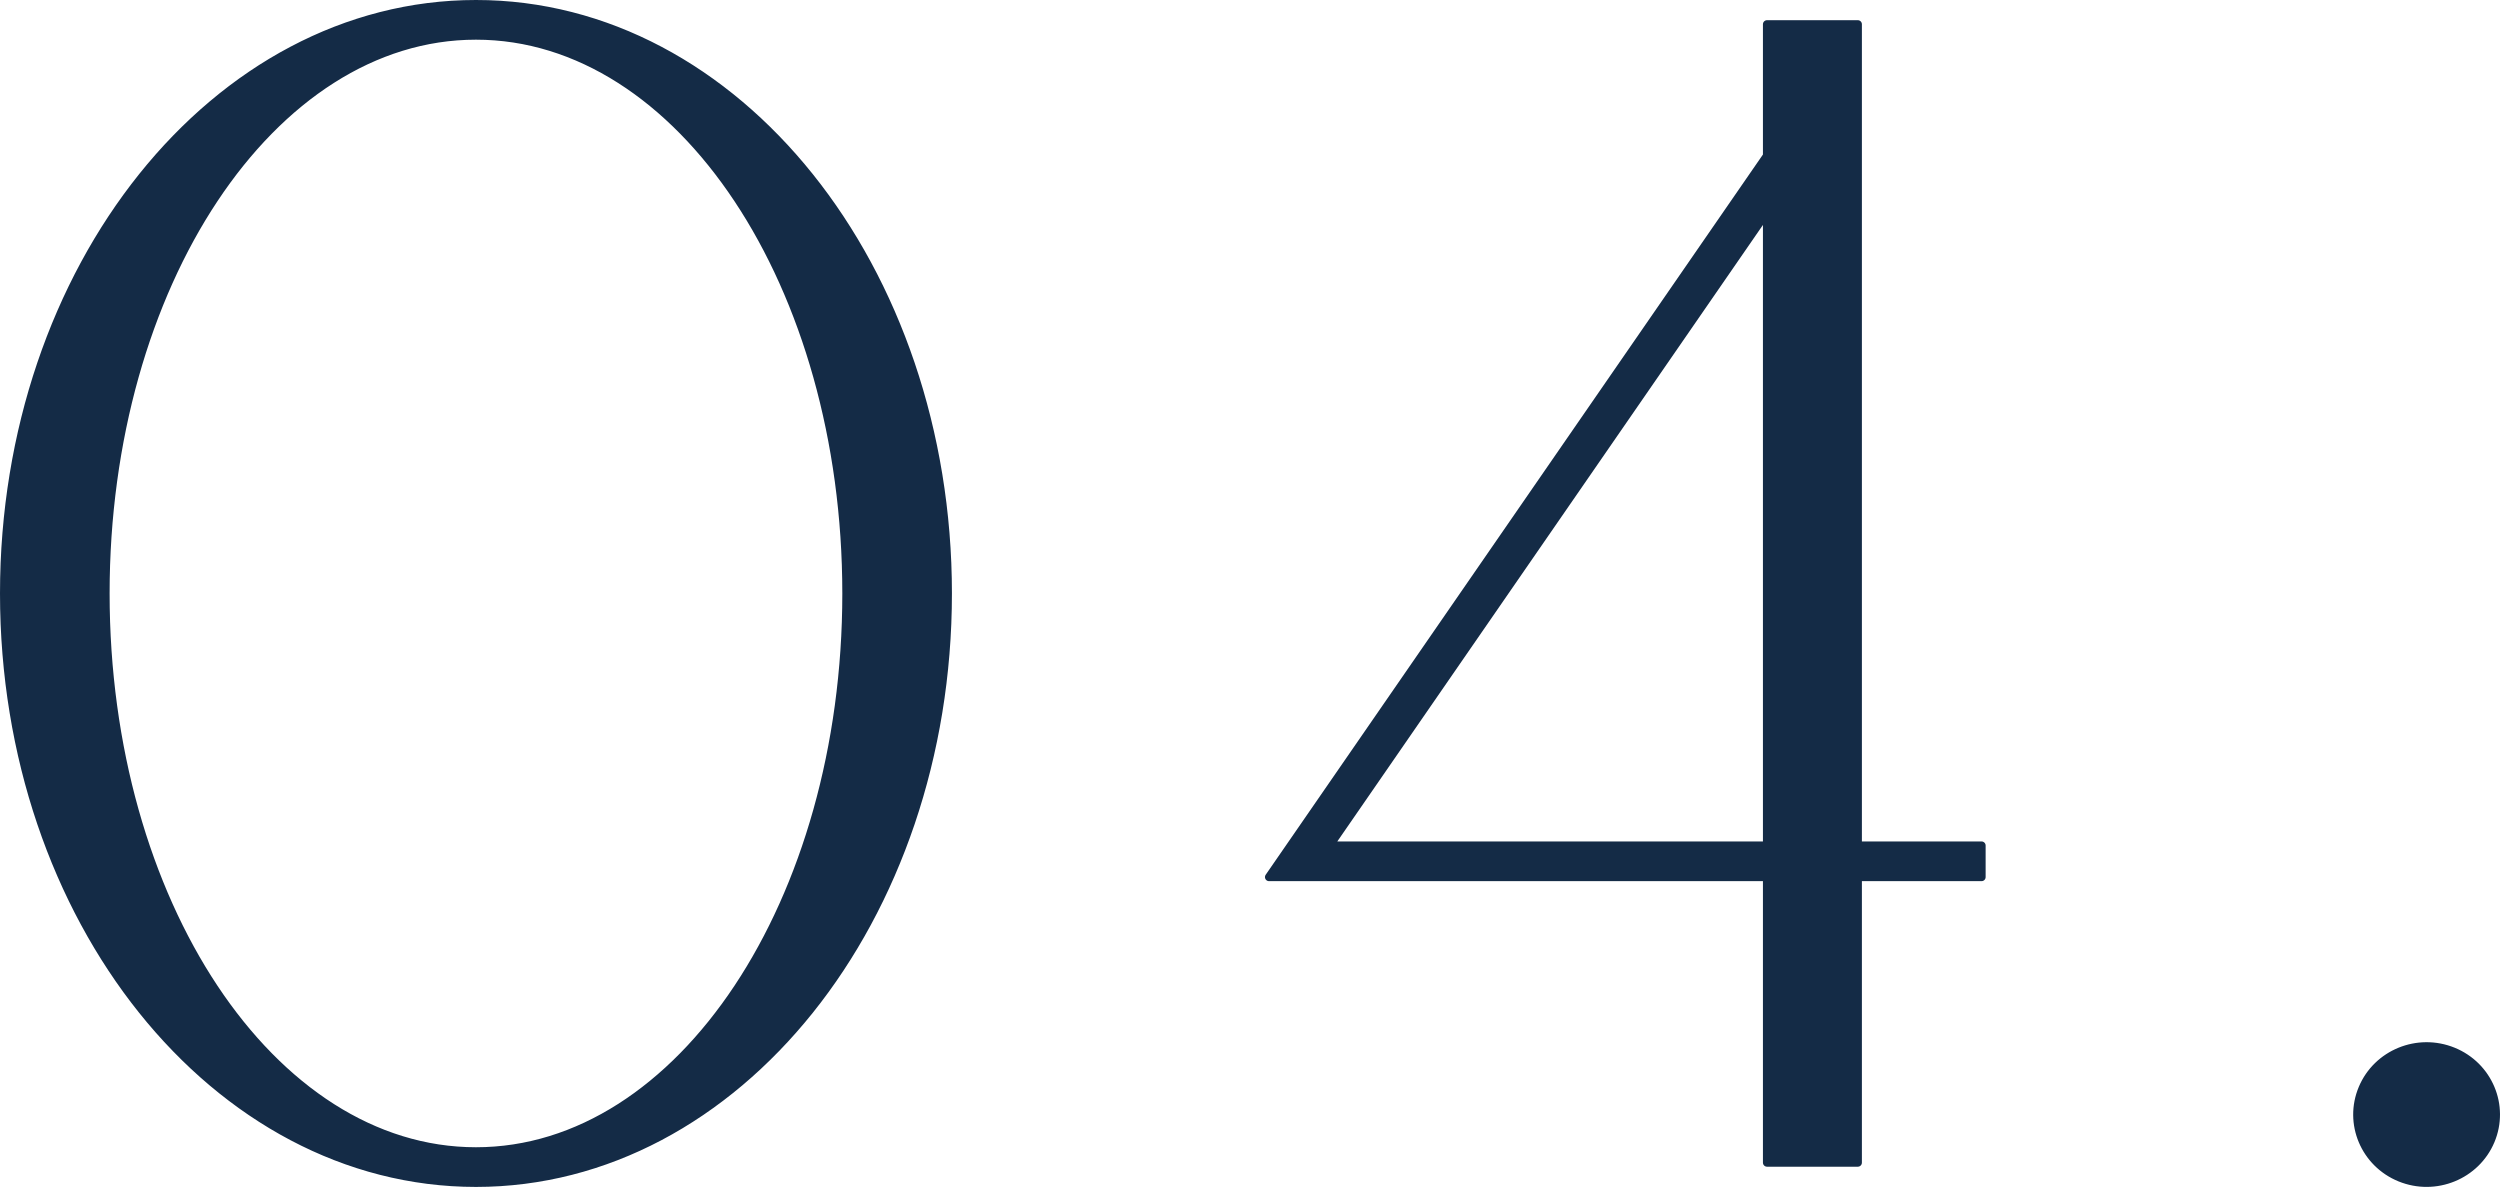 <?xml version="1.0" encoding="UTF-8"?><svg id="_レイヤー_2" xmlns="http://www.w3.org/2000/svg" viewBox="0 0 92.234 43.79"><defs><style>.cls-1{fill:#142b46;stroke:#142b46;stroke-linecap:round;stroke-linejoin:round;stroke-width:.3px;}</style></defs><g id="layout"><path class="cls-1" d="m34.97,21.895c0,12.009-7.795,21.745-17.41,21.745S.15,33.904.15,21.895,7.945.15,17.56.15s17.41,9.735,17.41,21.745Zm-3.744,0c0-11.366-6.118-20.581-13.666-20.581S3.894,10.528,3.894,21.895s6.118,20.581,13.666,20.581,13.666-9.214,13.666-20.581Z"/><path class="cls-1" d="m68.542,31.194h4.565v1.165h-4.565v10.535h-3.351v-10.535h-18.372l18.372-26.611V.895h3.351v30.299Zm-3.351-23.376l-16.139,23.376h16.139V7.818Z"/><path class="cls-1" d="m88.547,43.447c-1.305-.532-1.925-2.005-1.384-3.291.54-1.285,2.036-1.895,3.342-1.363,1.305.532,1.924,2.005,1.384,3.291-.541,1.285-2.037,1.895-3.342,1.363Z"/></g></svg>